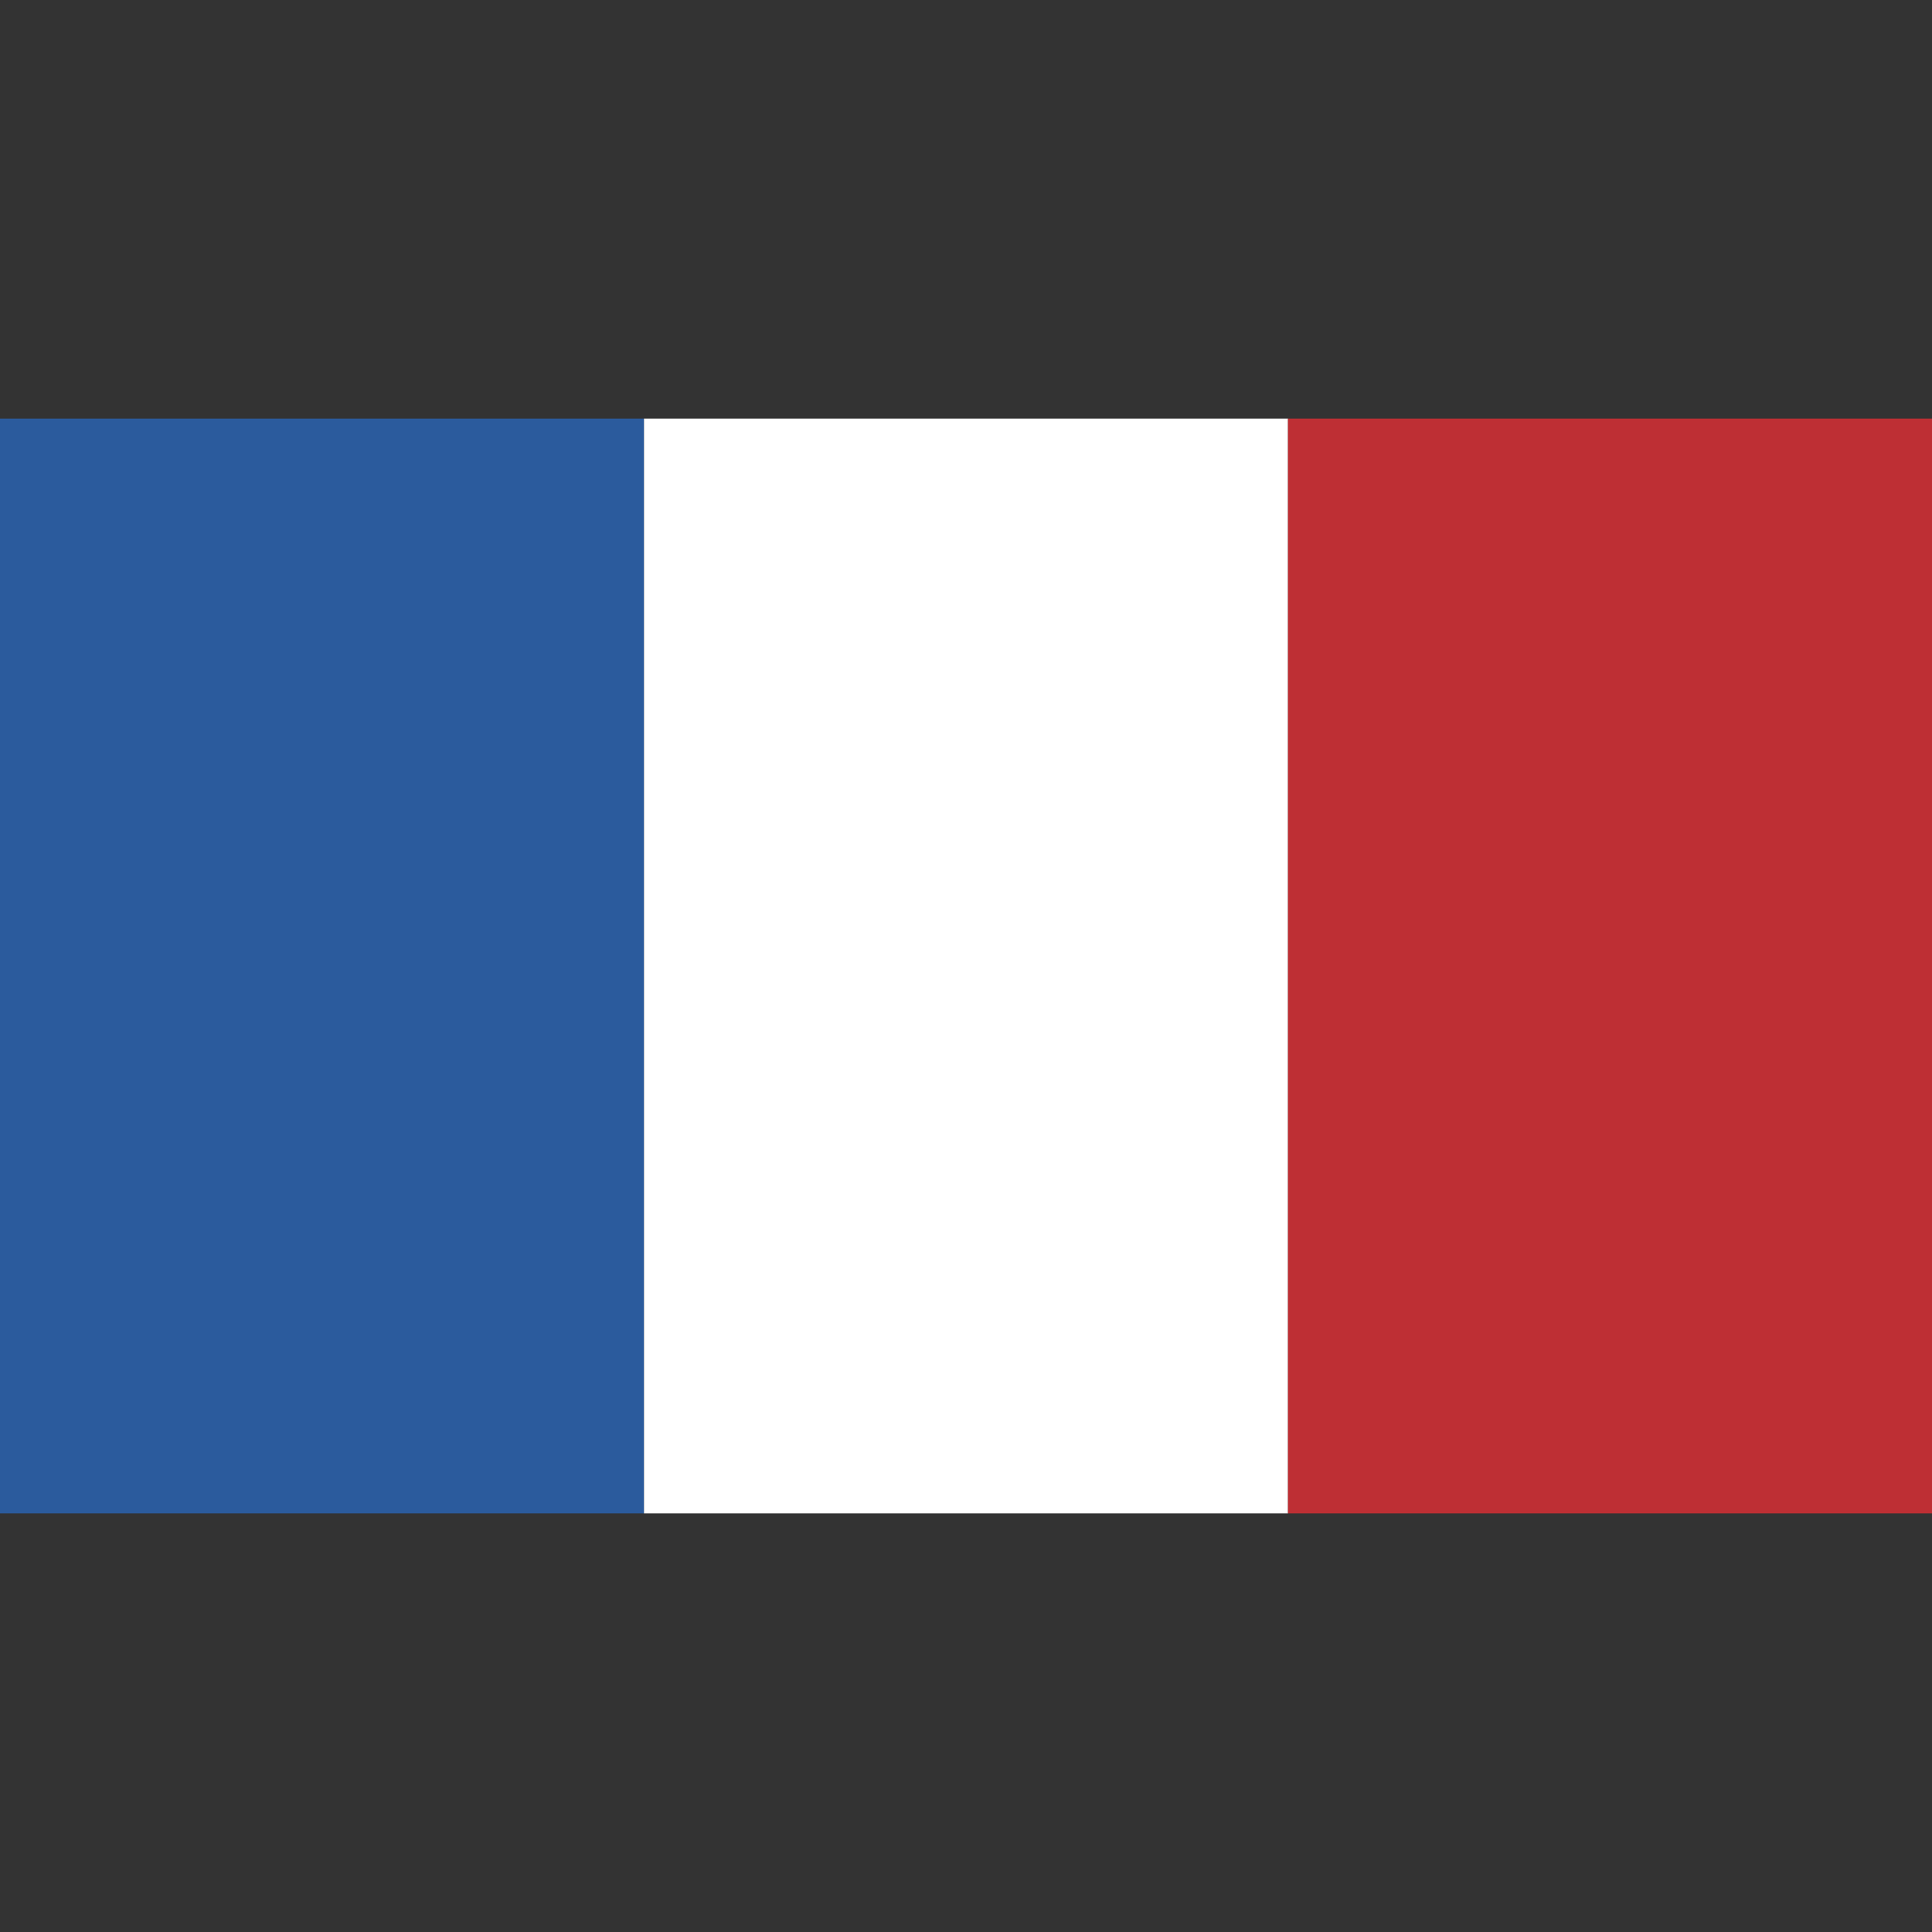 <svg xmlns="http://www.w3.org/2000/svg" viewBox="0 0 30 30">
  <rect x="0" y="0" width="30" height="30" fill="#333333" stroke="none"/>
  <path d="M0 6.5h10v17H0v-17Z" style="fill:#2b5b9d"/>
  <path d="M10 6.5h10v17H10v-17Z" style="fill:#fff"/>
  <path d="M20 6.5h10v17H20v-17Z" style="fill:#be2f34"/>
</svg>
